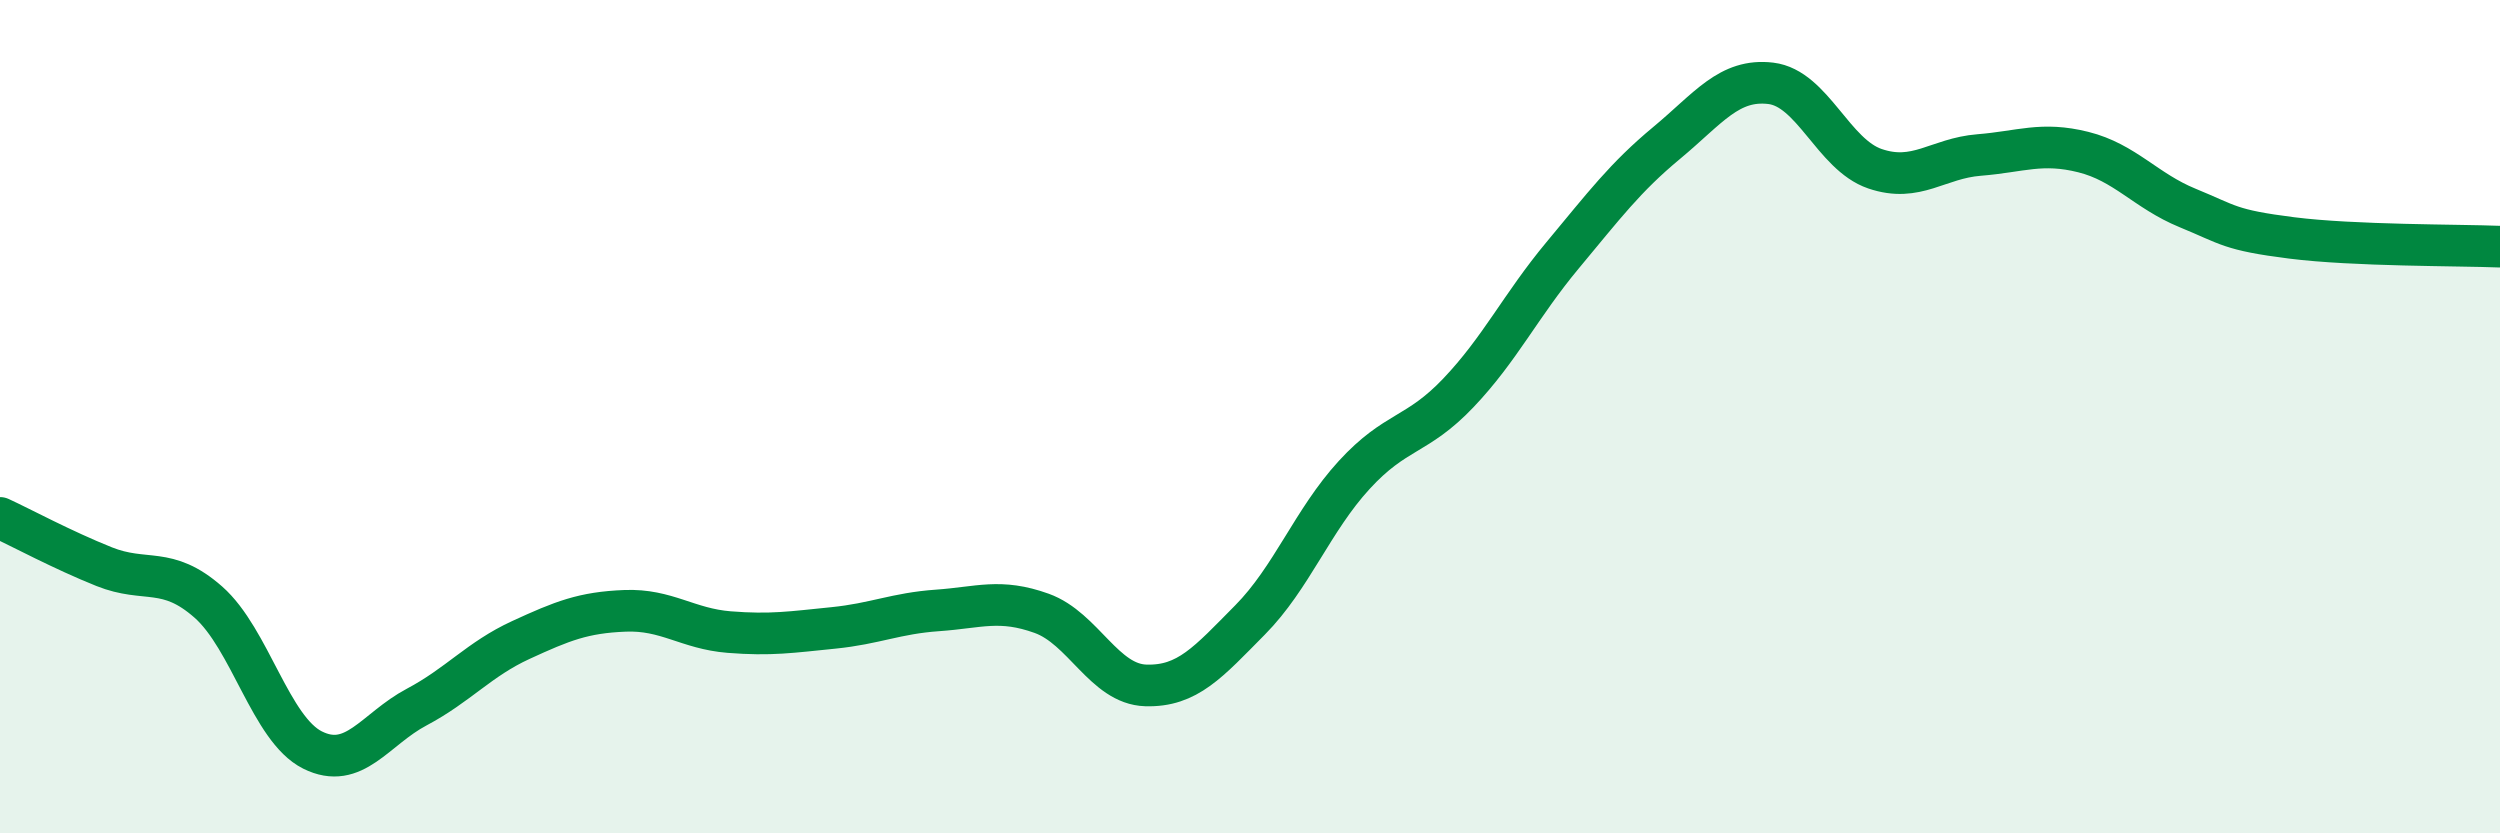 
    <svg width="60" height="20" viewBox="0 0 60 20" xmlns="http://www.w3.org/2000/svg">
      <path
        d="M 0,12.43 C 0.5,12.66 1.5,13.2 2.5,13.6 C 3.5,14 4,13.57 5,14.45 C 6,15.33 6.5,17.5 7.5,18 C 8.5,18.5 9,17.5 10,16.97 C 11,16.44 11.5,15.82 12.5,15.36 C 13.5,14.9 14,14.7 15,14.66 C 16,14.62 16.5,15.09 17.5,15.17 C 18.5,15.25 19,15.17 20,15.07 C 21,14.97 21.5,14.72 22.5,14.65 C 23.5,14.58 24,14.36 25,14.72 C 26,15.08 26.5,16.42 27.5,16.45 C 28.5,16.48 29,15.89 30,14.88 C 31,13.87 31.5,12.49 32.5,11.4 C 33.5,10.31 34,10.48 35,9.43 C 36,8.38 36.5,7.33 37.5,6.13 C 38.5,4.93 39,4.26 40,3.43 C 41,2.6 41.5,1.88 42.5,2 C 43.5,2.12 44,3.71 45,4.05 C 46,4.39 46.5,3.8 47.5,3.72 C 48.5,3.64 49,3.4 50,3.65 C 51,3.9 51.5,4.58 52.5,4.99 C 53.5,5.4 53.5,5.52 55,5.71 C 56.5,5.9 59,5.88 60,5.92L60 20L0 20Z"
        fill="#008740"
        opacity="0.1"
        stroke-linecap="round"
        stroke-linejoin="round"
      />
      <path
        d="M 0,12.43 C 0.5,12.66 1.5,13.2 2.5,13.6 C 3.5,14 4,13.57 5,14.45 C 6,15.33 6.5,17.5 7.5,18 C 8.5,18.5 9,17.5 10,16.97 C 11,16.44 11.5,15.82 12.5,15.36 C 13.5,14.9 14,14.7 15,14.66 C 16,14.62 16.5,15.09 17.5,15.17 C 18.5,15.25 19,15.17 20,15.07 C 21,14.97 21.5,14.72 22.5,14.65 C 23.5,14.58 24,14.36 25,14.72 C 26,15.08 26.5,16.42 27.5,16.45 C 28.5,16.48 29,15.89 30,14.88 C 31,13.87 31.5,12.49 32.5,11.4 C 33.5,10.31 34,10.48 35,9.43 C 36,8.38 36.5,7.33 37.5,6.13 C 38.5,4.93 39,4.26 40,3.43 C 41,2.6 41.5,1.88 42.5,2 C 43.5,2.12 44,3.71 45,4.05 C 46,4.39 46.5,3.8 47.5,3.72 C 48.5,3.64 49,3.4 50,3.65 C 51,3.9 51.5,4.58 52.5,4.99 C 53.5,5.4 53.5,5.52 55,5.71 C 56.5,5.9 59,5.88 60,5.92"
        stroke="#008740"
        stroke-width="1"
        fill="none"
        stroke-linecap="round"
        stroke-linejoin="round"
      />
    </svg>
  